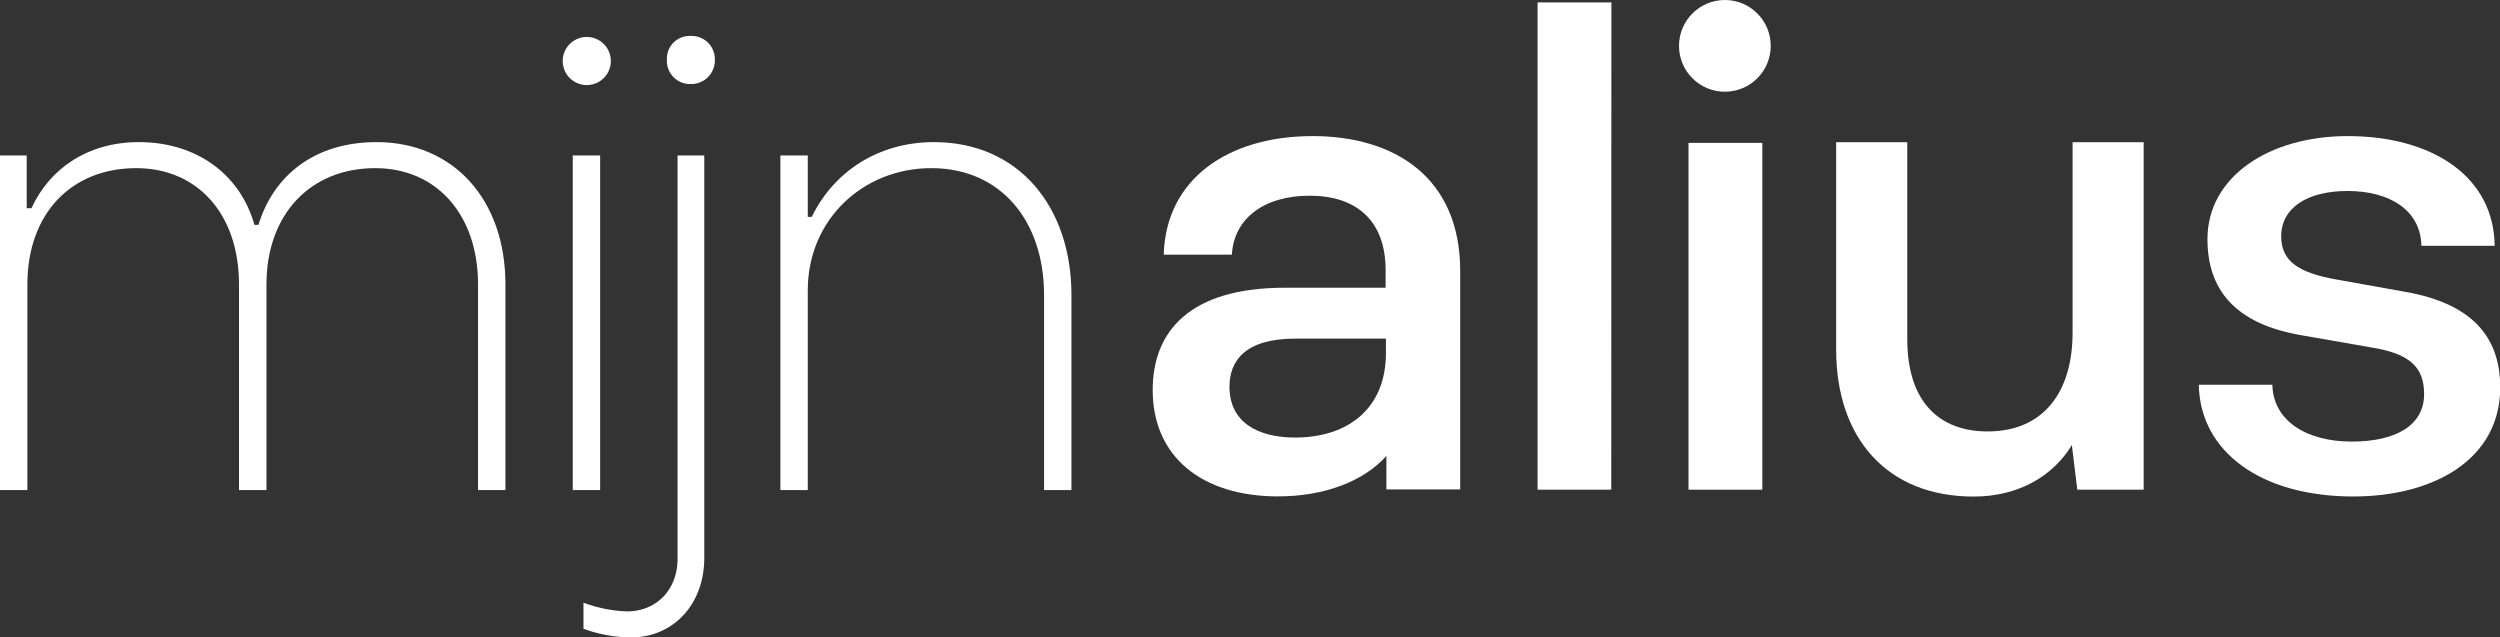 <svg xmlns="http://www.w3.org/2000/svg" viewBox="0 0 556.07 141.78"><rect x="0" y="0" width="556.07" height="141.78" fill="#333333" stroke="none"/><defs><style>.cls-1{fill:#fff;}</style></defs><g id="Layer_2" data-name="Layer 2"><g id="Laag_1" data-name="Laag 1"><path class="cls-1" d="M358.39,108.92H342V.54h16.42Z"/><rect class="cls-1" x="375.57" y="31.78" width="16.42" height="77.14"/><path class="cls-1" d="M476.81,31.63v77.29H462.05L460.84,99c-4.22,6.93-11.9,11.45-21.84,11.45-19.29,0-30.59-13-30.59-32.7V31.63h15.82V75.47c0,14,7.23,20.64,18.23,20.49C454.51,95.81,461,87.23,461,74V31.63Z"/><path class="cls-1" d="M505.44,85.57c.15,8,7.54,12.65,17.63,12.65s16.12-3.76,16.12-10.54c0-5.88-3-9-11.75-10.4l-15.52-2.71C496.85,72,491,64.17,491,53.18c0-13.87,13.71-22.91,31.19-22.91,18.83,0,32.54,9,32.69,24.41H538.59c-.15-7.83-6.93-12.2-16.42-12.2-9,0-14.77,3.76-14.77,10.09,0,5.58,3.92,8.14,12.51,9.64l15.21,2.72c14.32,2.56,21,9.64,21,21.24,0,16-14.77,24.26-32.7,24.26-20.34,0-34.05-9.8-34.35-24.86Z"/><circle class="cls-1" cx="383.66" cy="10.2" r="10.2"/><path class="cls-1" d="M292,30.27c-19,0-32.69,9.65-33.15,26.37H274c.45-8,7.08-13.11,17.33-13.11,10.09,0,16.87,5.28,16.87,16.58V64H285.77c-21.09,0-29.38,9.65-29.38,22.75,0,14.77,10.85,23.66,27.87,23.66,10.6,0,19.21-3.5,24.11-9v7.44h16.42V60.26C324.79,39.31,310,30.27,292,30.27Zm16.27,48.22c0,12.65-8.74,18.83-20.19,18.83-8.44,0-14.61-3.47-14.61-11.3,0-5.73,3.46-10.7,14.61-10.7h20.19Z"/><path class="cls-1" d="M0,34.58H5.94V46.31H7c4-8.76,12.47-14.7,23.9-14.7,12.92,0,22.57,7.27,25.69,18.41h.89c3.42-11.14,12.62-18.41,26.28-18.41,17.08,0,28.66,12.77,28.66,31.63V109h-6.09V63.24c0-15.45-9.2-25.84-22.86-25.84-14.55,0-24.2,10.39-24.2,25.84V109H53.16V63.24c0-15.6-9.21-25.84-22.87-25.84-14.55,0-24.2,10.24-24.2,25.84V109H0Z"/><path class="cls-1" d="M125.17,13.34a5.35,5.35,0,0,1,10.69,0,5.35,5.35,0,1,1-10.69,0Zm2.23,21.24h6.09V109H127.4Z"/><path class="cls-1" d="M129.78,139.85v-5.79a31,31,0,0,0,9.65,1.93c6.68,0,11.28-4.9,11.28-11.73V34.58h5.94v89.53c0,10.25-6.83,17.67-16.33,17.67A31.48,31.48,0,0,1,129.78,139.85ZM148.34,13.34A5.06,5.06,0,0,1,153.68,8,5.15,5.15,0,0,1,159,13.34a5.24,5.24,0,0,1-5.35,5.35A5.14,5.14,0,0,1,148.34,13.34Z"/><path class="cls-1" d="M173.58,34.58h6.09V48.24h.89c4.9-10.1,14.85-16.63,27.17-16.63,18.86,0,30.59,14.4,30.59,34V109h-6.09V65.61c0-16.33-9.5-28.21-25.09-28.21-15.15,0-27.47,11.43-27.47,27.17V109h-6.09Z"/></g></g></svg>
